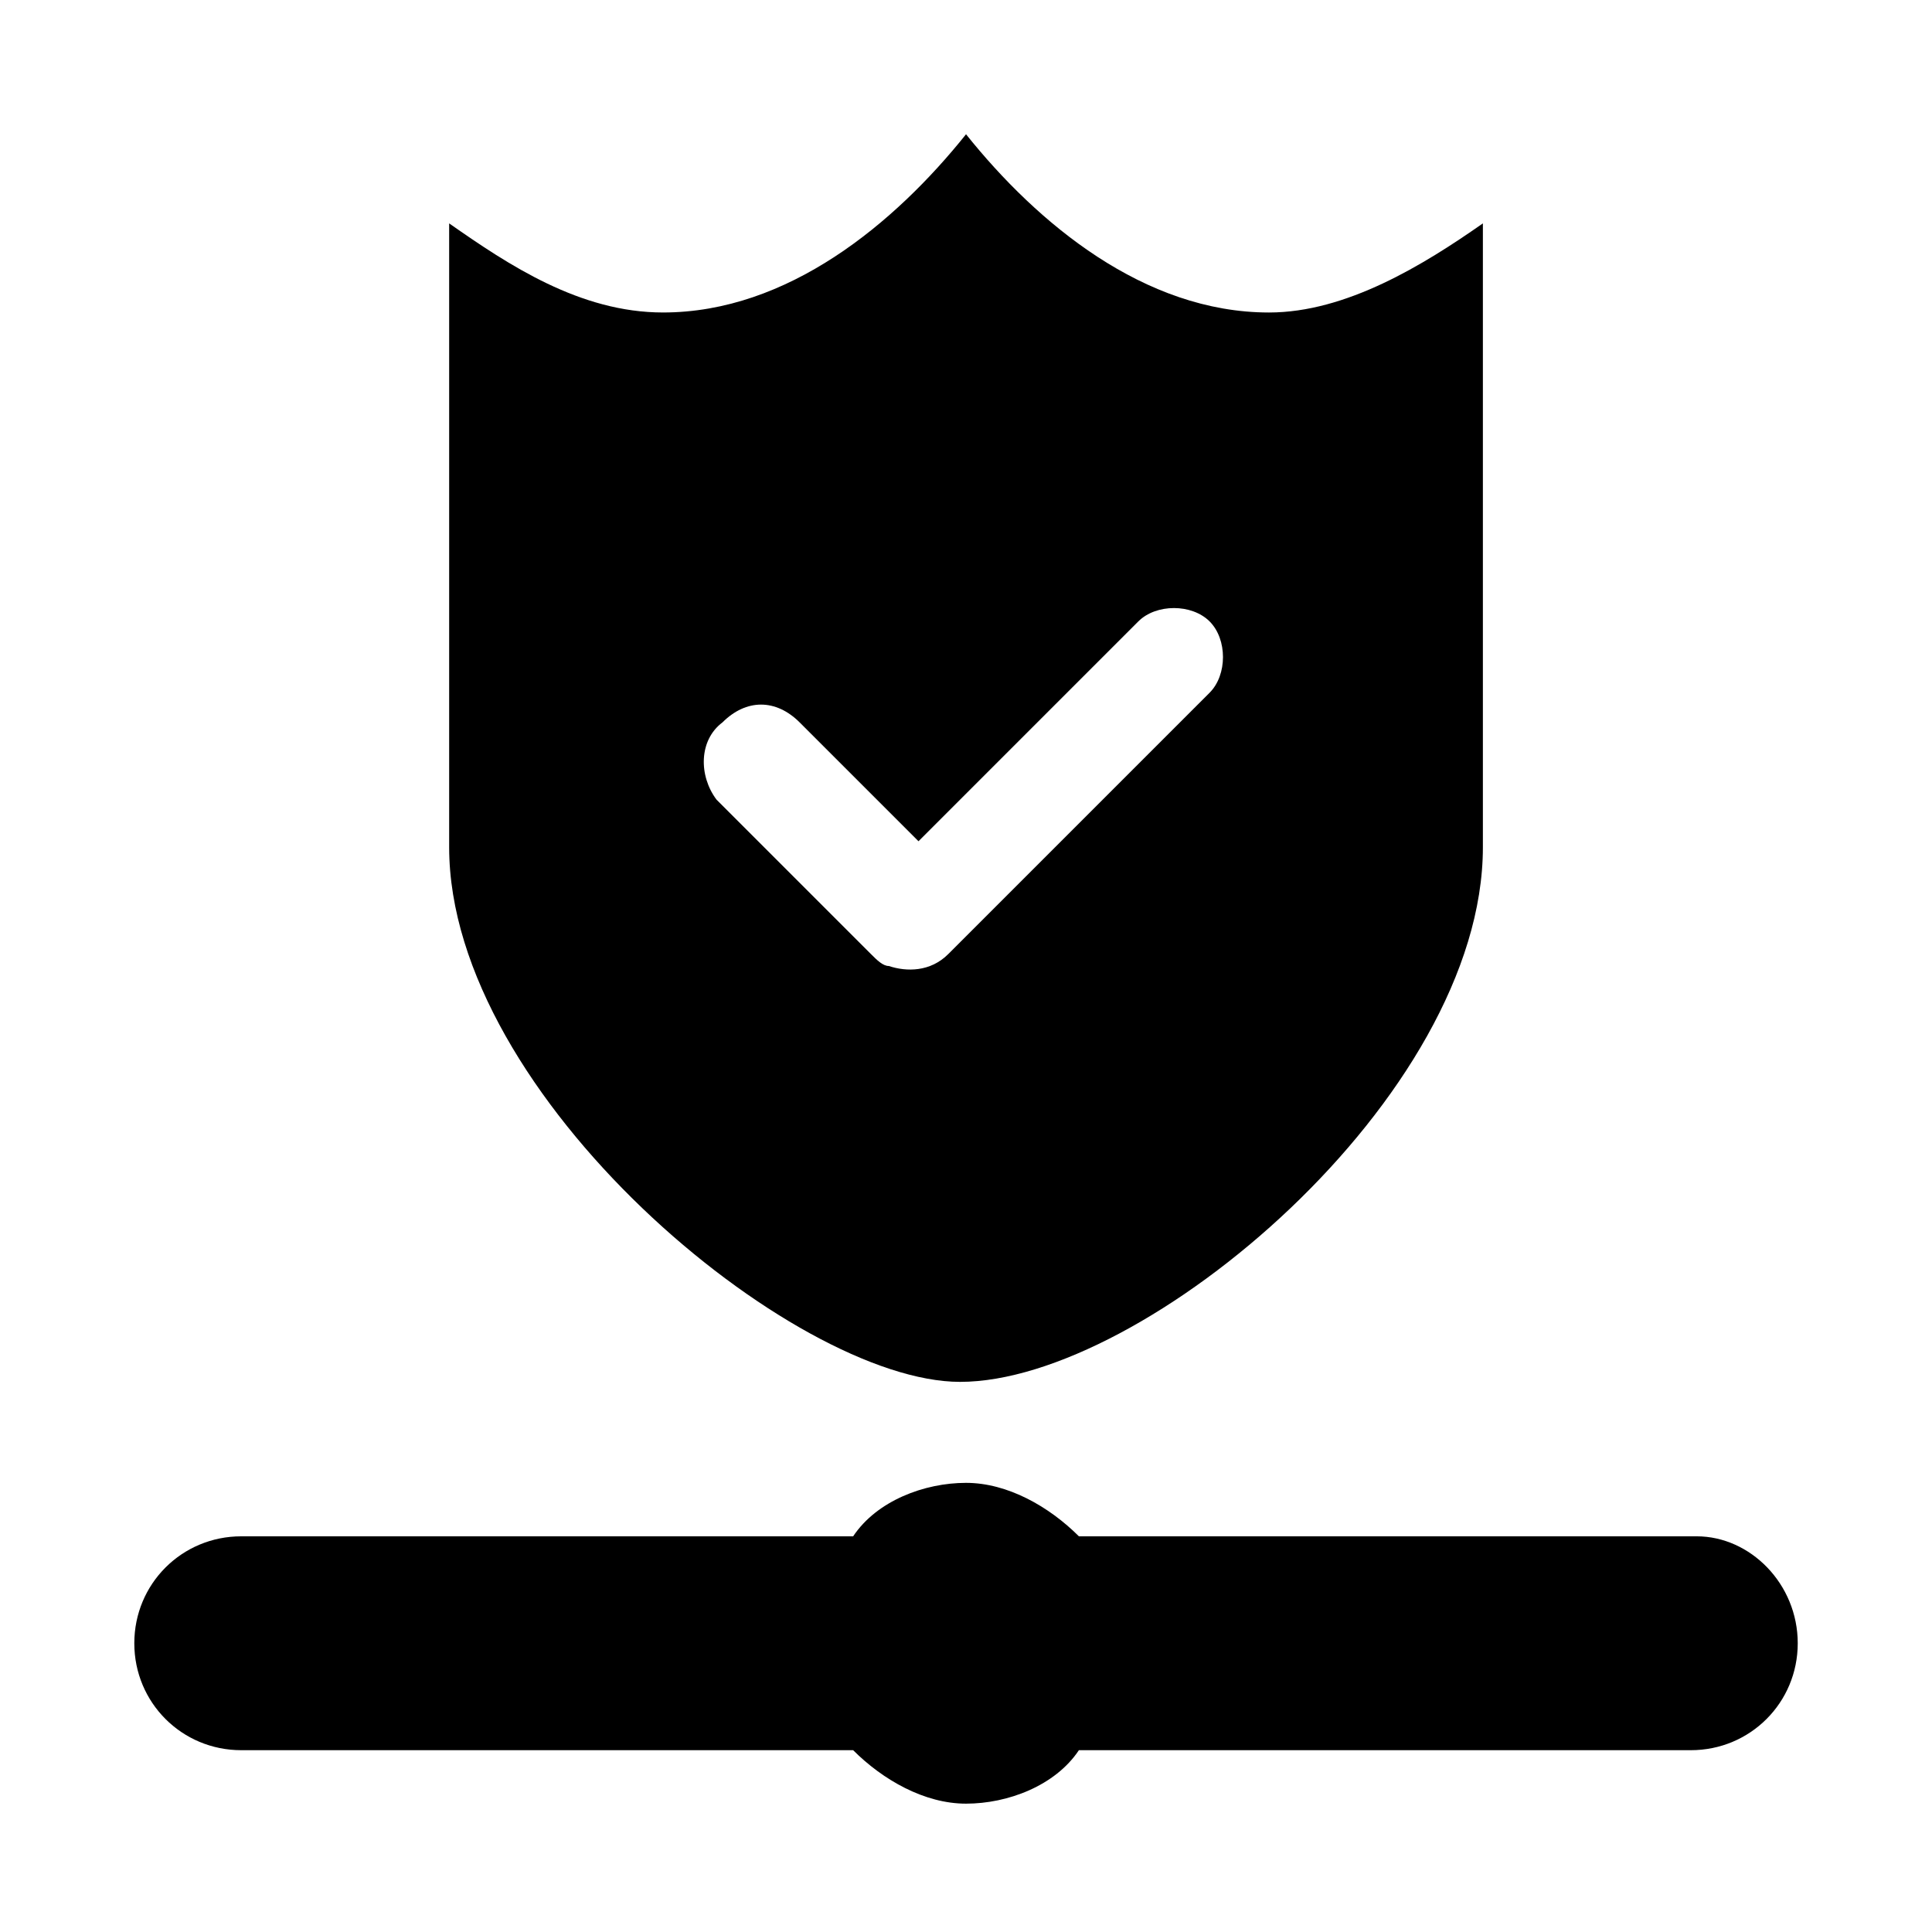 <?xml version="1.0" encoding="UTF-8"?>
<!-- Uploaded to: SVG Repo, www.svgrepo.com, Generator: SVG Repo Mixer Tools -->
<svg fill="#000000" width="800px" height="800px" version="1.1" viewBox="144 144 512 512" xmlns="http://www.w3.org/2000/svg">
 <g>
  <path d="m593.65 551.14h-163.73c-7.871-7.871-18.895-14.168-29.914-14.168s-23.617 4.723-29.914 14.168h-162.16c-15.742 0-28.34 12.594-28.34 28.34 0 15.742 12.594 28.34 28.34 28.34h162.16c7.871 7.871 18.895 14.168 29.914 14.168s23.617-4.723 29.914-14.168h162.16c15.742 0 28.34-12.594 28.34-28.34-0.004-15.742-12.598-28.34-26.77-28.34z"/>
  <path d="m398.43 510.21c48.805 0 138.55-75.57 138.55-141.7v-165.31c-15.742 11.02-36.211 23.617-56.68 23.617-33.062-0.004-61.402-23.617-80.293-47.234-18.895 23.617-47.23 47.23-80.293 47.23-22.043 0-40.938-12.594-56.684-23.613v165.31c0 66.125 91.316 141.7 135.4 141.7zm-62.977-174.76c6.297-6.297 14.168-6.297 20.469 0l31.488 31.488 58.254-58.254c4.723-4.723 14.168-4.723 18.895 0 4.723 4.723 4.723 14.168 0 18.895l-69.273 69.273c-4.723 4.723-11.02 4.723-15.742 3.148-1.574 0-3.148-1.574-4.723-3.148l-40.934-40.934c-4.734-6.301-4.734-15.746 1.566-20.469z"/>
 </g>
</svg>
